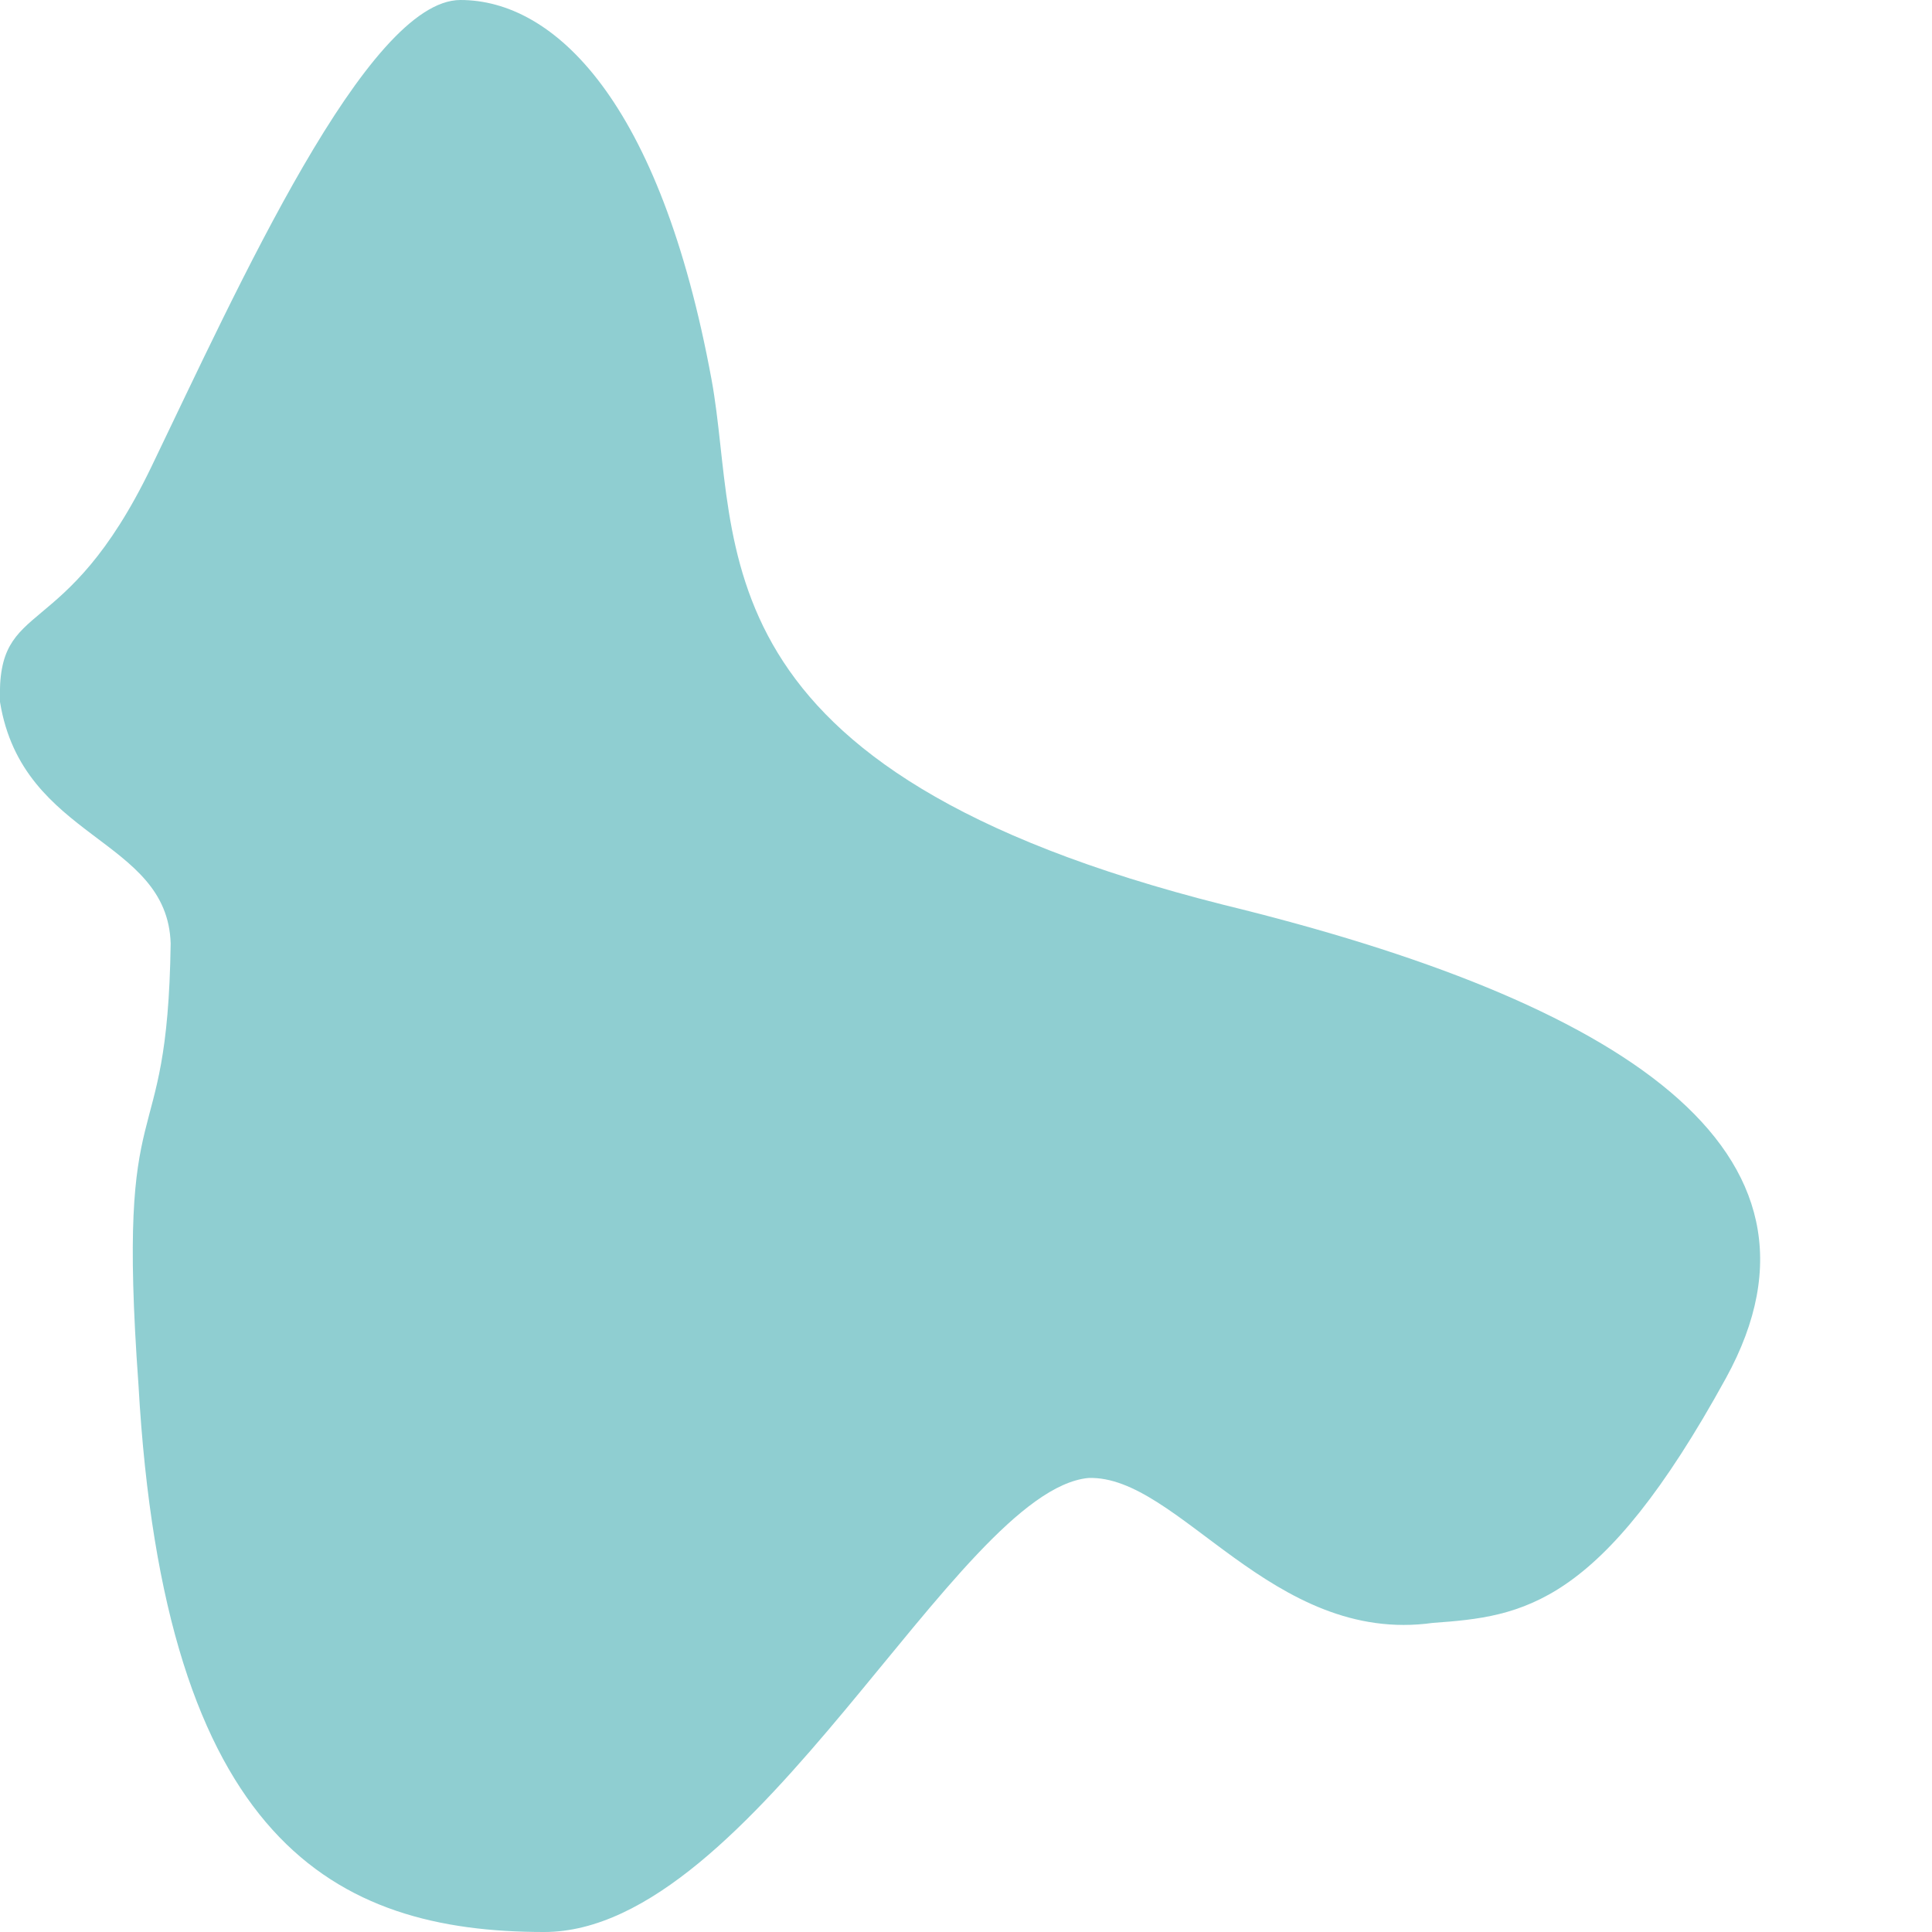 <?xml version="1.0" encoding="utf-8"?>
<!-- Generator: Adobe Illustrator 19.0.0, SVG Export Plug-In . SVG Version: 6.00 Build 0)  -->
<svg version="1.1" id="Layer_2" xmlns="http://www.w3.org/2000/svg" xmlns:xlink="http://www.w3.org/1999/xlink" x="0px" y="0px"
	 viewBox="0 0 600 600" style="enable-background:new 0 0 600 600;" xml:space="preserve">
<style type="text/css">
	.st0{fill:#8FCED1;}
</style>
<path id="XMLID_5_" class="st0" d="M221,118c9.3,50.8-7.5,121,159,163c123,30,195,76,156,147s-63,74-91,76c-50,7-79-46-107-45
	c-41,4-104,141-169,141S51,572,43,430c-7-97,9-67,10-137c-1-33-46-32-53-75c-1.1-33,20-17,47-73S114,0,143,0S205,31,221,118z"/>
</svg>
